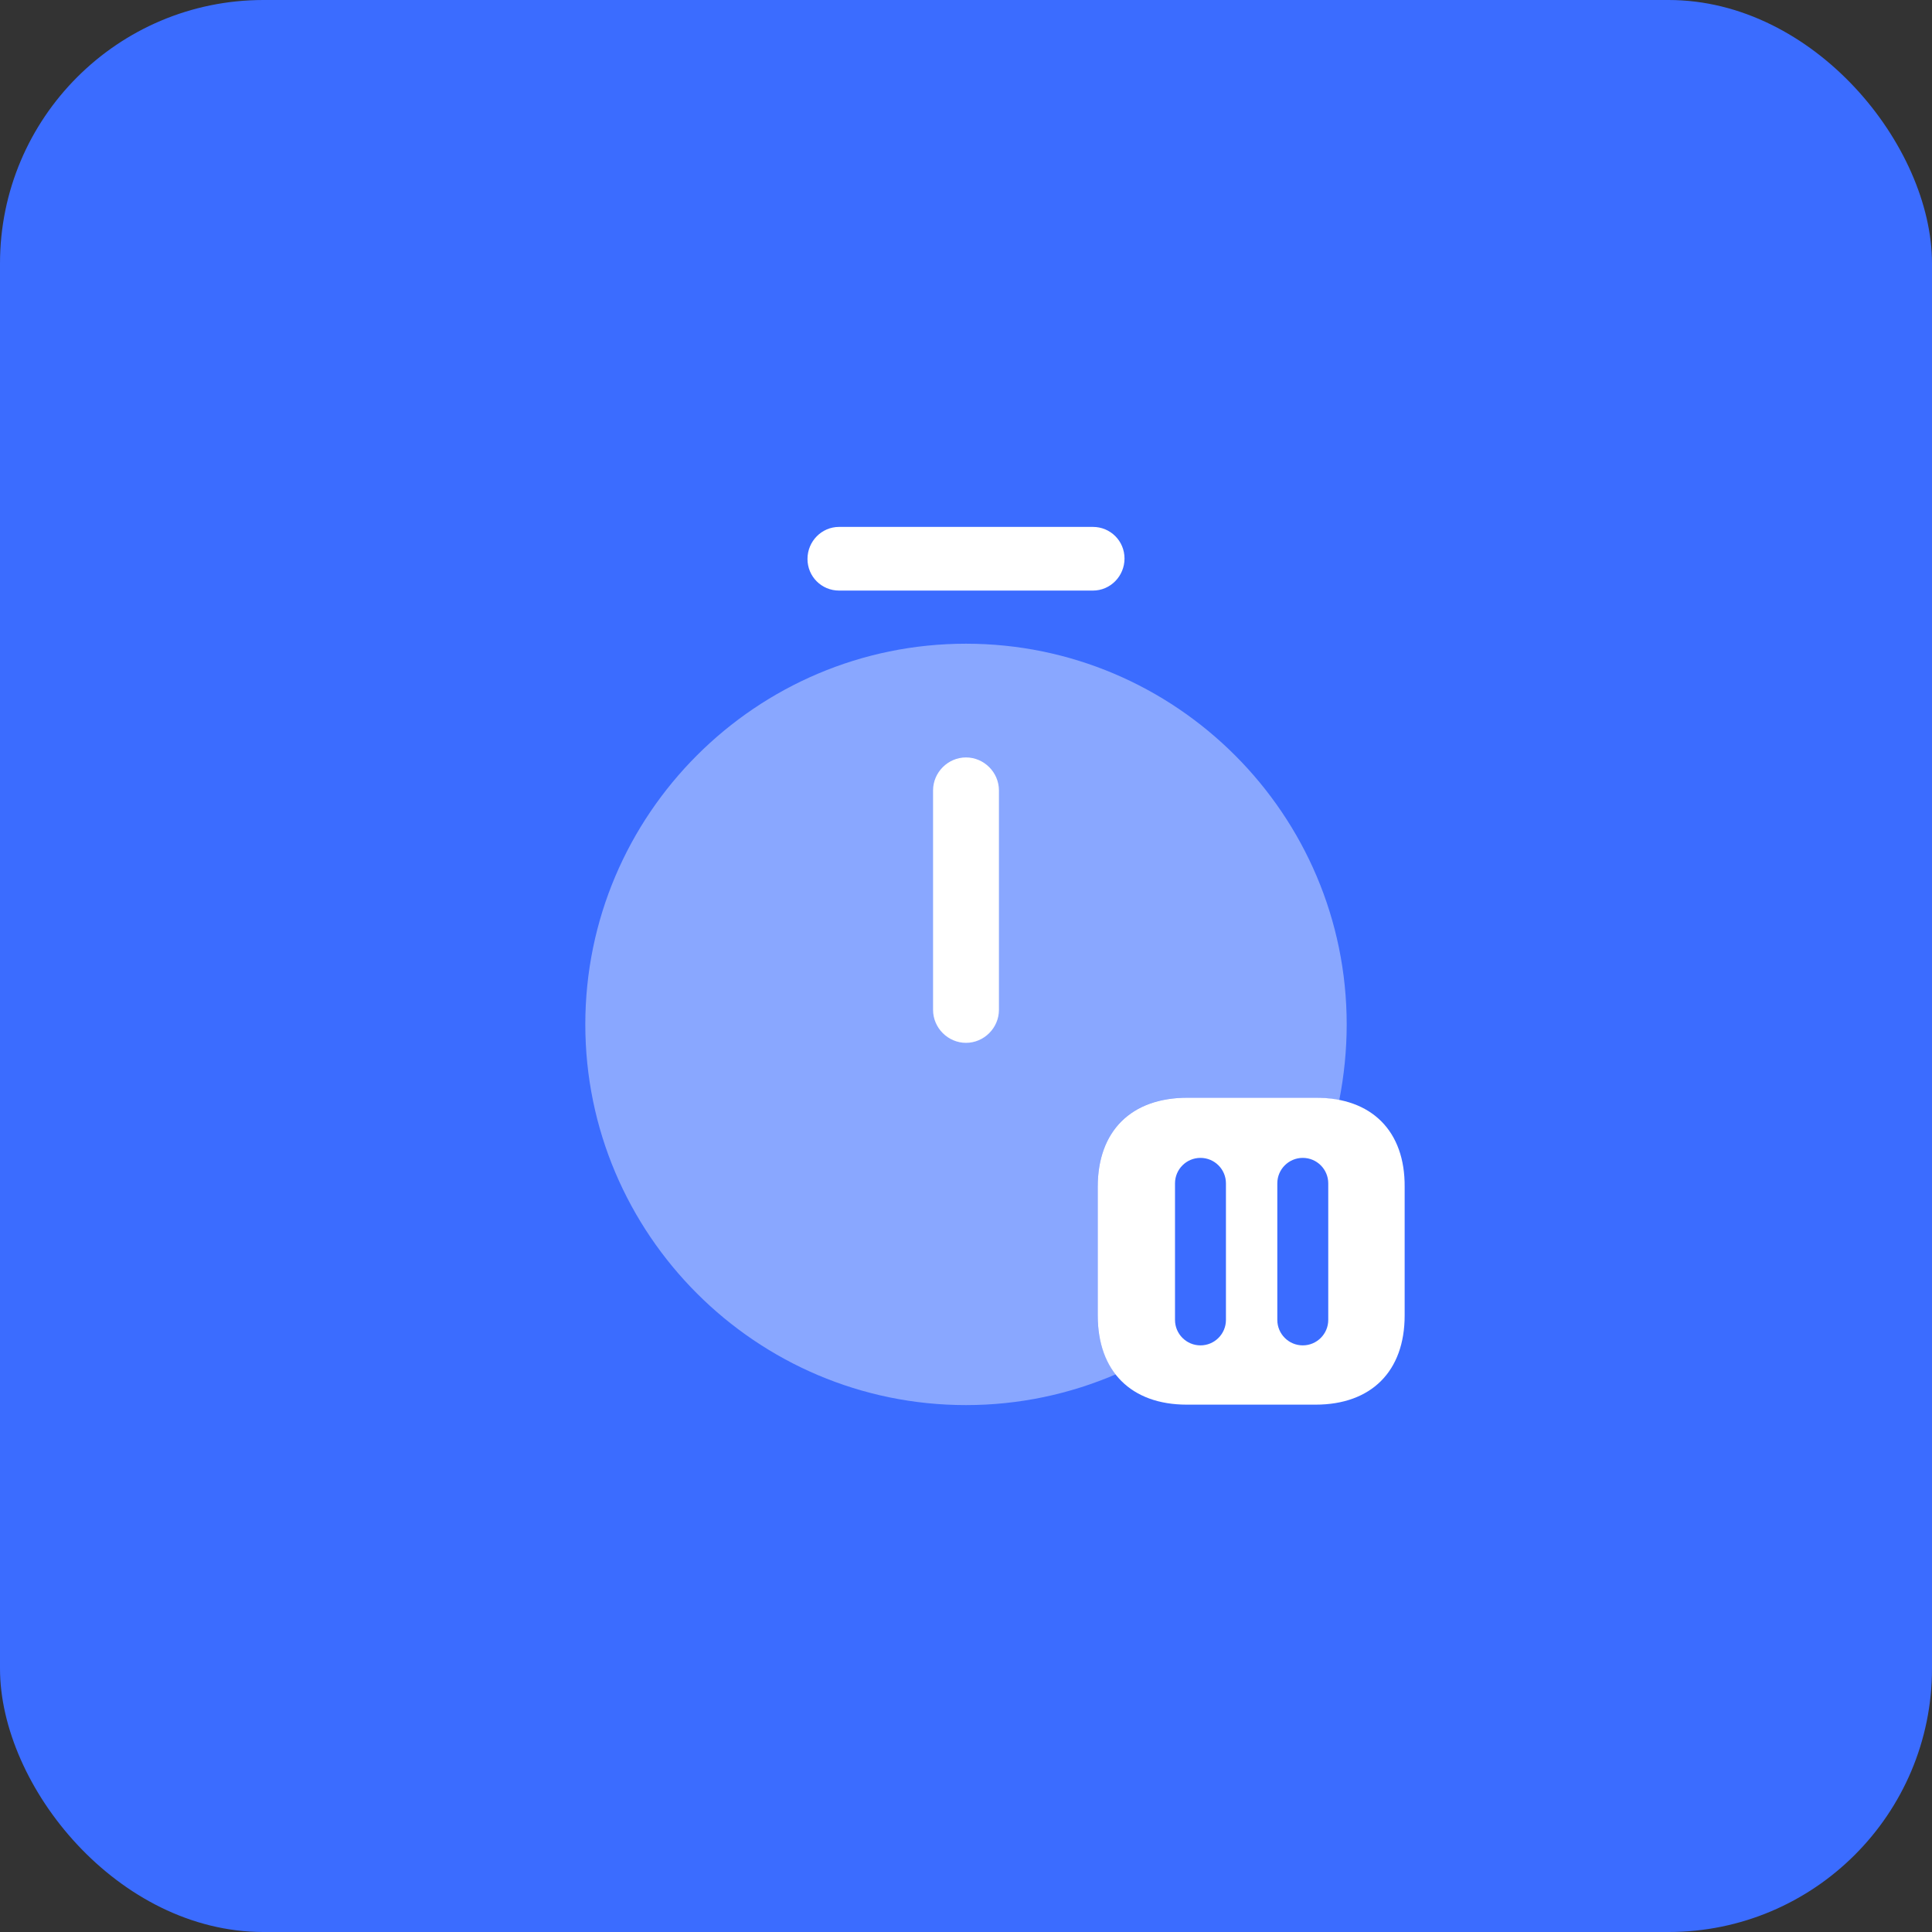 <?xml version="1.0" encoding="UTF-8"?> <svg xmlns="http://www.w3.org/2000/svg" width="44" height="44" viewBox="0 0 44 44" fill="none"><rect x="0" y="0" width="44" height="44" fill="#333333" stroke="none"/><rect width="44" height="44" rx="6" fill="#3B6CFF"></rect><path d="M22 23.75C21.59 23.75 21.25 23.41 21.25 23V18C21.25 17.59 21.59 17.25 22 17.25C22.41 17.25 22.75 17.59 22.75 18V23C22.75 23.41 22.41 23.75 22 23.75Z" fill="white"></path><path d="M24.89 13.45H19.11C18.71 13.45 18.39 13.13 18.39 12.73C18.39 12.33 18.71 12 19.11 12H24.89C25.29 12 25.61 12.32 25.61 12.72C25.61 13.12 25.29 13.45 24.89 13.45Z" fill="white"></path><path opacity="0.4" d="M25 29.97V27.03C25 25.76 25.76 25 27.03 25H29.97C30.16 25 30.33 25.02 30.5 25.06C30.61 24.5 30.67 23.92 30.67 23.33C30.67 18.55 26.78 14.66 22 14.66C17.22 14.66 13.33 18.55 13.33 23.33C13.33 28.11 17.22 32 22 32C23.21 32 24.36 31.75 25.41 31.3C25.15 30.96 25 30.52 25 29.97Z" fill="white"></path><path d="M29.97 25H27.04C25.76 25 25 25.76 25 27.03V29.96C25 31.23 25.76 31.99 27.03 31.99H29.96C31.23 31.99 31.99 31.23 31.99 29.96V27.03C32 25.76 31.24 25 29.97 25ZM27.92 30.06C27.92 30.38 27.66 30.64 27.34 30.64C27.02 30.64 26.76 30.38 26.76 30.06V26.95C26.76 26.63 27.02 26.37 27.34 26.37C27.66 26.37 27.92 26.63 27.92 26.95V30.06ZM30.25 30.06C30.25 30.38 29.99 30.64 29.67 30.64C29.35 30.64 29.09 30.38 29.09 30.06V26.95C29.09 26.63 29.35 26.37 29.67 26.37C29.99 26.37 30.25 26.63 30.25 26.95V30.06Z" fill="white"></path></svg> 
